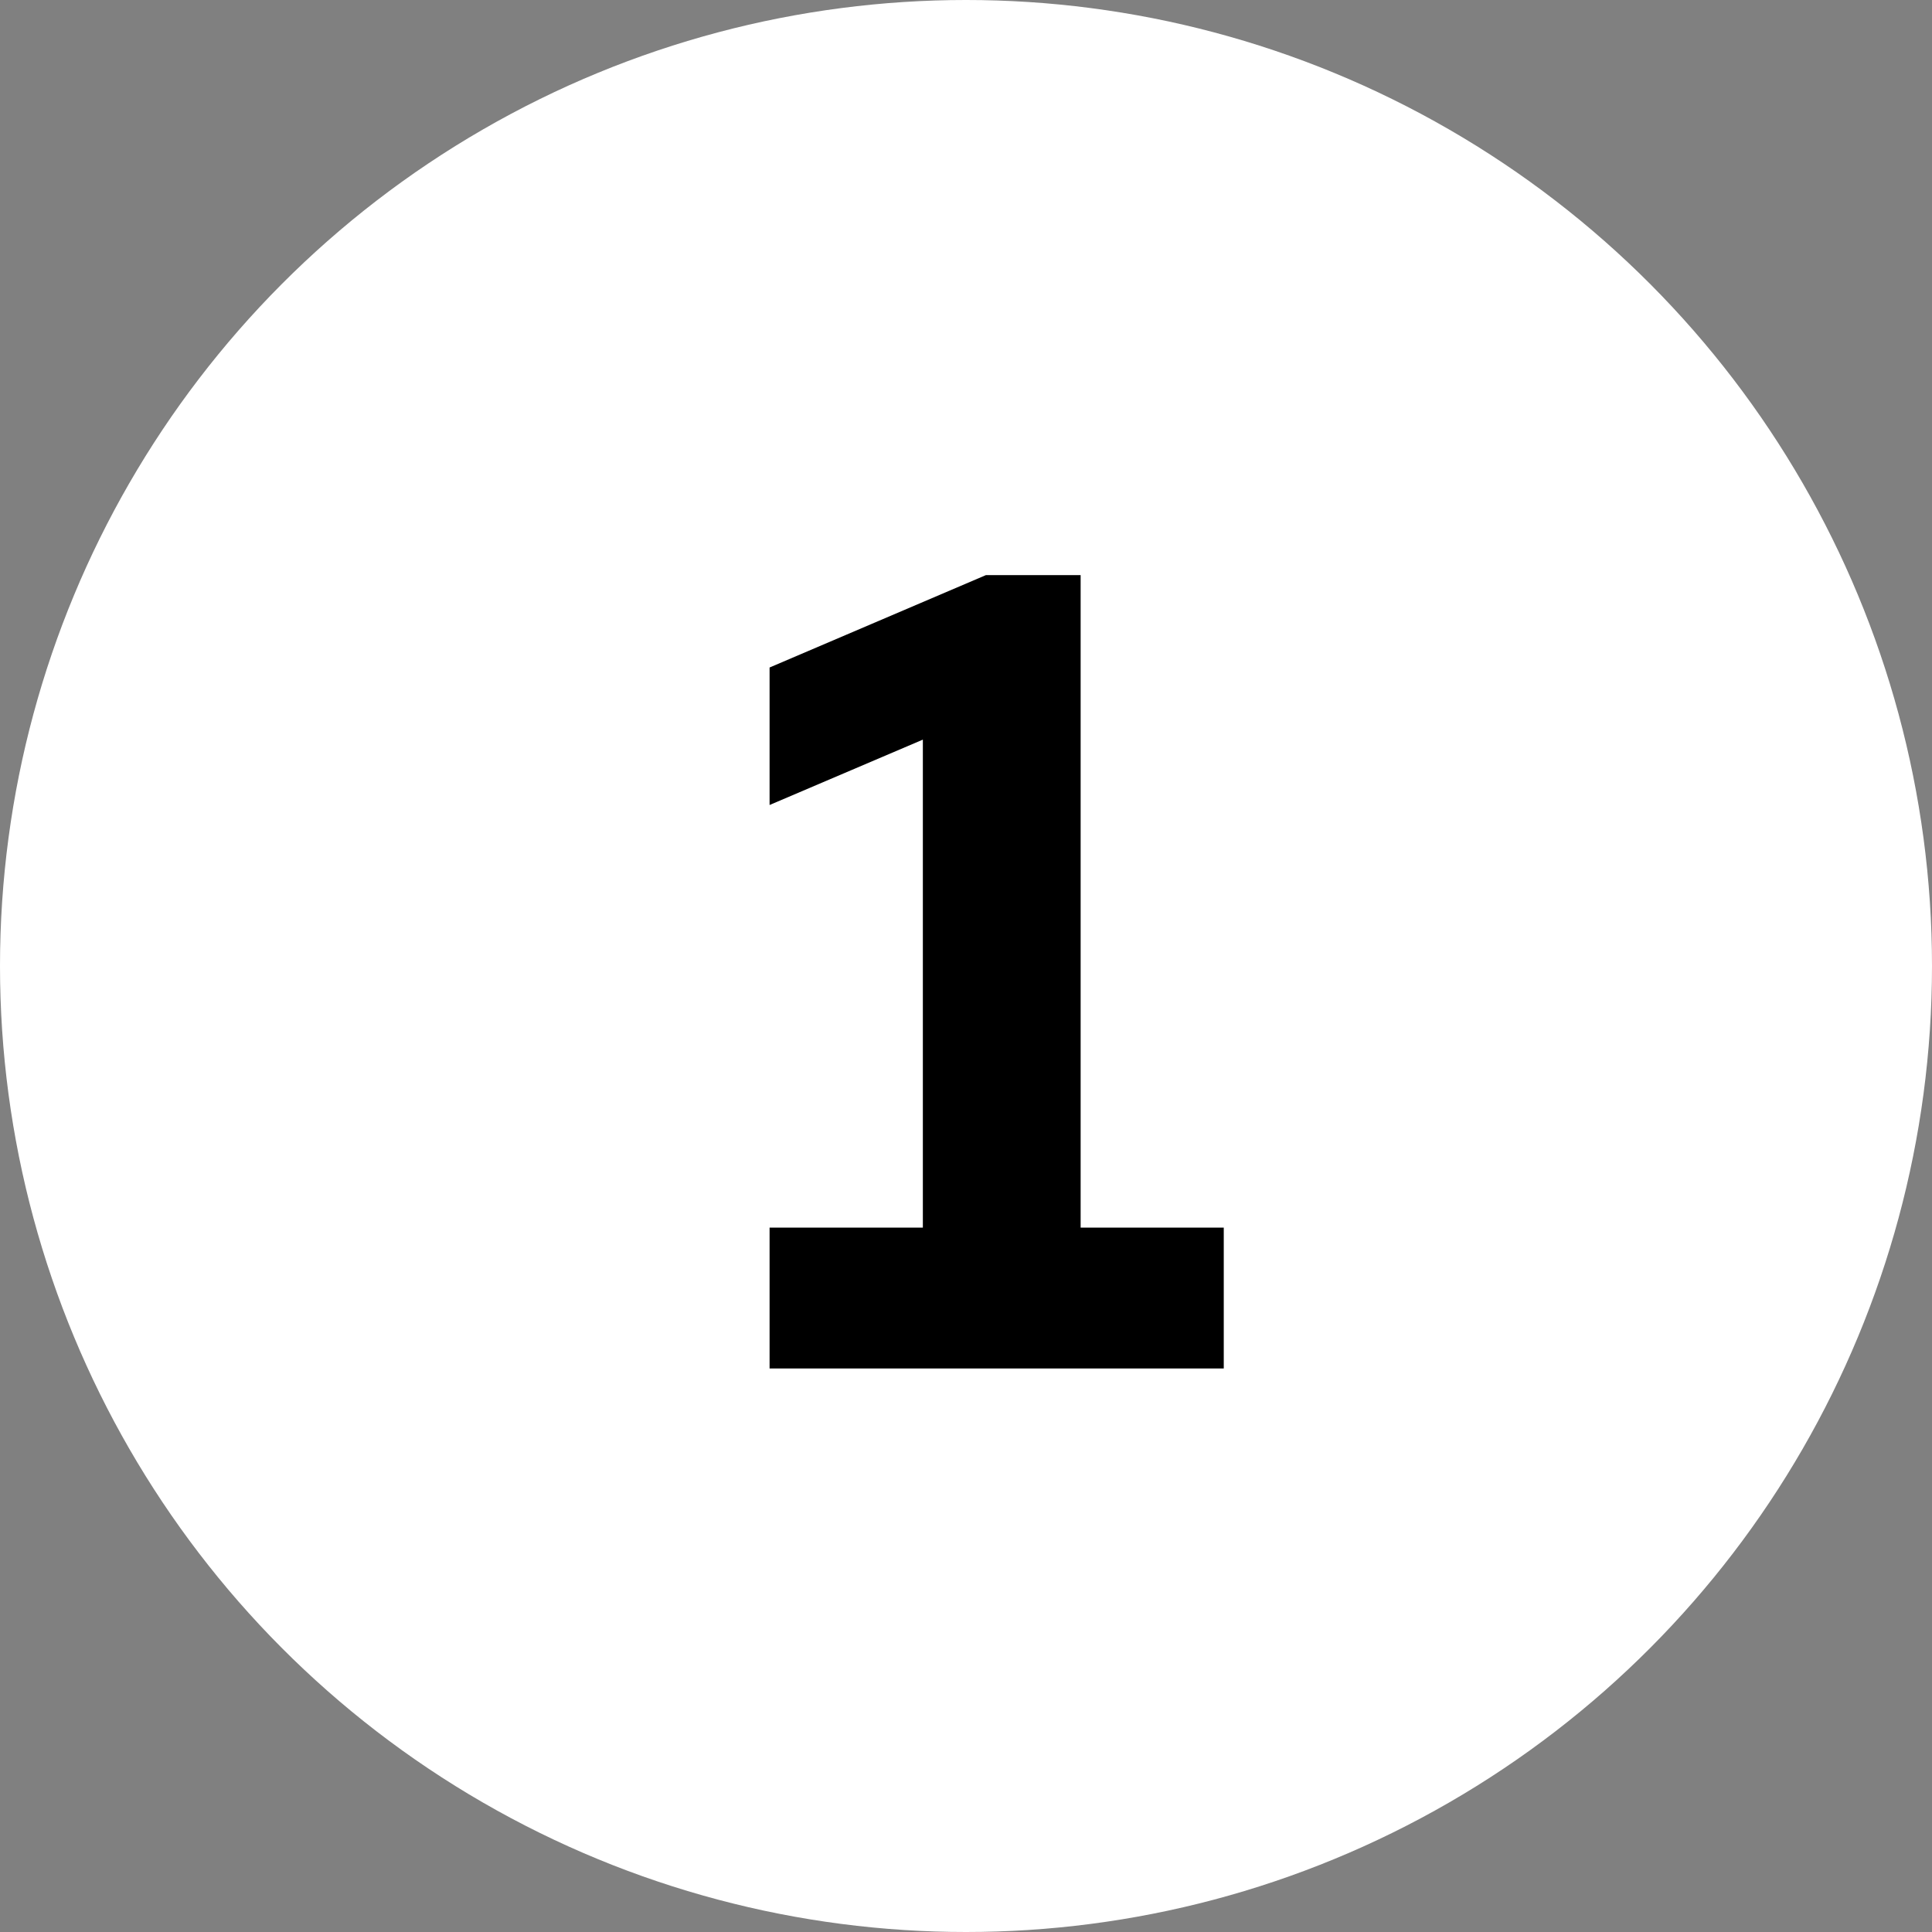 <svg width="24" height="24" viewBox="0 0 24 24" fill="none" xmlns="http://www.w3.org/2000/svg">
<rect x="0" y="0" width="24" height="24" fill="#808080" stroke="none"/>
<circle cx="12" cy="12" r="12" fill="white"/>
<path d="M9.56 15.25H11.464V9.188L9.56 10V8.292L12.248 7.144H13.424V15.25H15.202V17H9.56V15.25Z" fill="black"/>
</svg>
